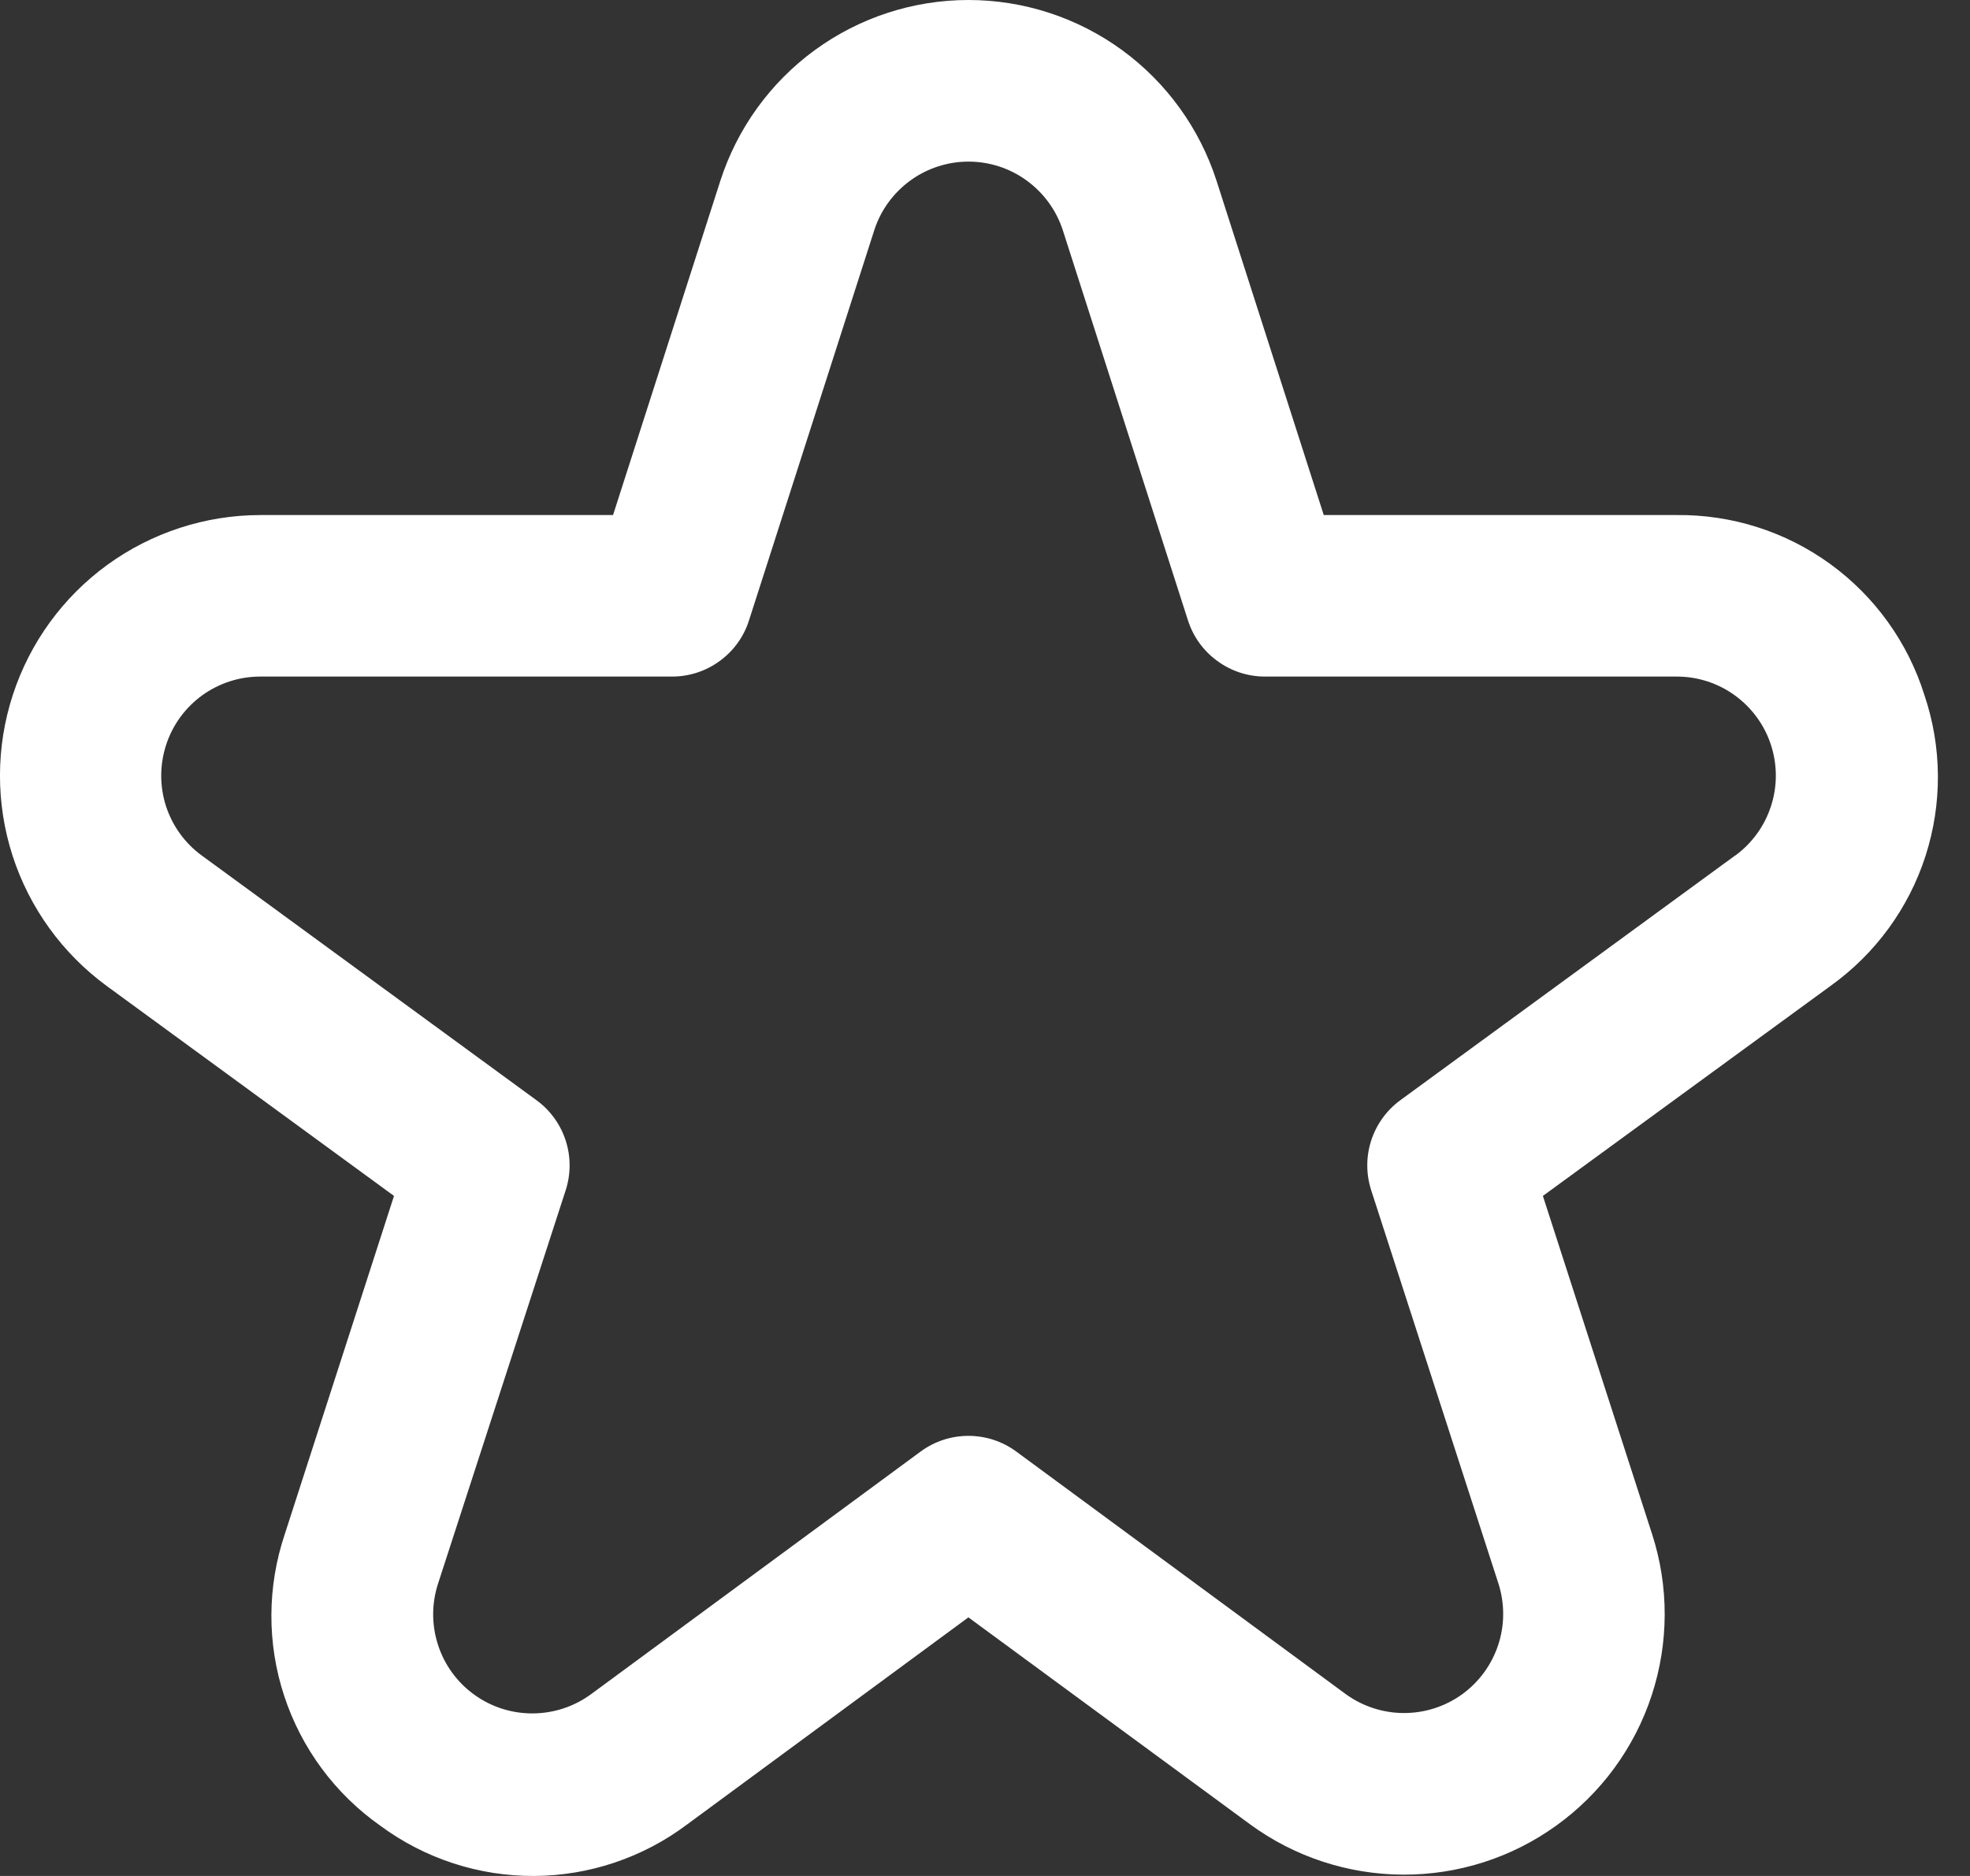 <svg width="21" height="20" viewBox="0 0 21 20" fill="none" xmlns="http://www.w3.org/2000/svg">
                                    <rect x="0" y="0" width="21" height="20" fill="#333333" stroke="none"/>
                                    <path d="M20.513 7.407C20.337 6.847 19.985 6.358 19.51 6.013C19.034 5.667 18.46 5.485 17.873 5.491H14.111L12.969 1.93C12.789 1.37 12.436 0.881 11.961 0.534C11.485 0.187 10.912 0 10.323 0C9.735 0 9.162 0.187 8.686 0.534C8.211 0.881 7.858 1.37 7.678 1.93L6.535 5.491H2.774C2.189 5.492 1.618 5.678 1.144 6.022C0.671 6.366 0.318 6.852 0.137 7.408C-0.045 7.965 -0.046 8.565 0.134 9.123C0.314 9.68 0.666 10.166 1.138 10.512L4.2 12.75L3.036 16.355C2.848 16.914 2.845 17.519 3.029 18.079C3.213 18.64 3.573 19.126 4.055 19.465C4.529 19.815 5.104 20.003 5.694 20C6.283 19.997 6.856 19.804 7.327 19.449L10.323 17.243L13.321 19.446C13.794 19.794 14.366 19.983 14.954 19.986C15.541 19.989 16.115 19.806 16.591 19.462C17.068 19.119 17.424 18.633 17.607 18.074C17.79 17.516 17.792 16.914 17.611 16.355L16.447 12.75L19.512 10.512C19.99 10.17 20.346 9.684 20.526 9.125C20.706 8.566 20.702 7.964 20.513 7.407ZM18.496 9.121L14.928 11.729C14.782 11.836 14.673 11.986 14.617 12.159C14.561 12.331 14.561 12.517 14.617 12.69L15.973 16.882C16.041 17.095 16.041 17.324 15.971 17.536C15.901 17.749 15.766 17.933 15.585 18.064C15.403 18.195 15.185 18.264 14.962 18.263C14.739 18.262 14.521 18.19 14.341 18.058L10.833 15.475C10.685 15.366 10.507 15.308 10.323 15.308C10.14 15.308 9.962 15.366 9.814 15.475L6.306 18.058C6.126 18.192 5.908 18.265 5.683 18.267C5.459 18.269 5.24 18.2 5.058 18.069C4.875 17.938 4.739 17.752 4.67 17.539C4.6 17.326 4.6 17.096 4.67 16.882L6.03 12.69C6.086 12.517 6.086 12.331 6.03 12.159C5.974 11.986 5.865 11.836 5.718 11.729L2.151 9.121C1.971 8.99 1.838 8.805 1.769 8.593C1.701 8.381 1.702 8.153 1.771 7.941C1.84 7.729 1.974 7.545 2.154 7.414C2.335 7.283 2.552 7.213 2.774 7.213H7.165C7.347 7.213 7.525 7.155 7.672 7.047C7.819 6.94 7.929 6.789 7.984 6.615L9.319 2.456C9.387 2.243 9.522 2.058 9.702 1.926C9.883 1.794 10.101 1.723 10.324 1.723C10.548 1.723 10.766 1.794 10.946 1.926C11.127 2.058 11.261 2.243 11.33 2.456L12.664 6.615C12.72 6.789 12.829 6.94 12.977 7.047C13.124 7.155 13.302 7.213 13.484 7.213H17.875C18.097 7.213 18.314 7.283 18.494 7.414C18.674 7.545 18.809 7.729 18.878 7.941C18.947 8.153 18.948 8.381 18.879 8.593C18.811 8.805 18.677 8.99 18.498 9.121H18.496Z" fill="white" />
                                 </svg>
